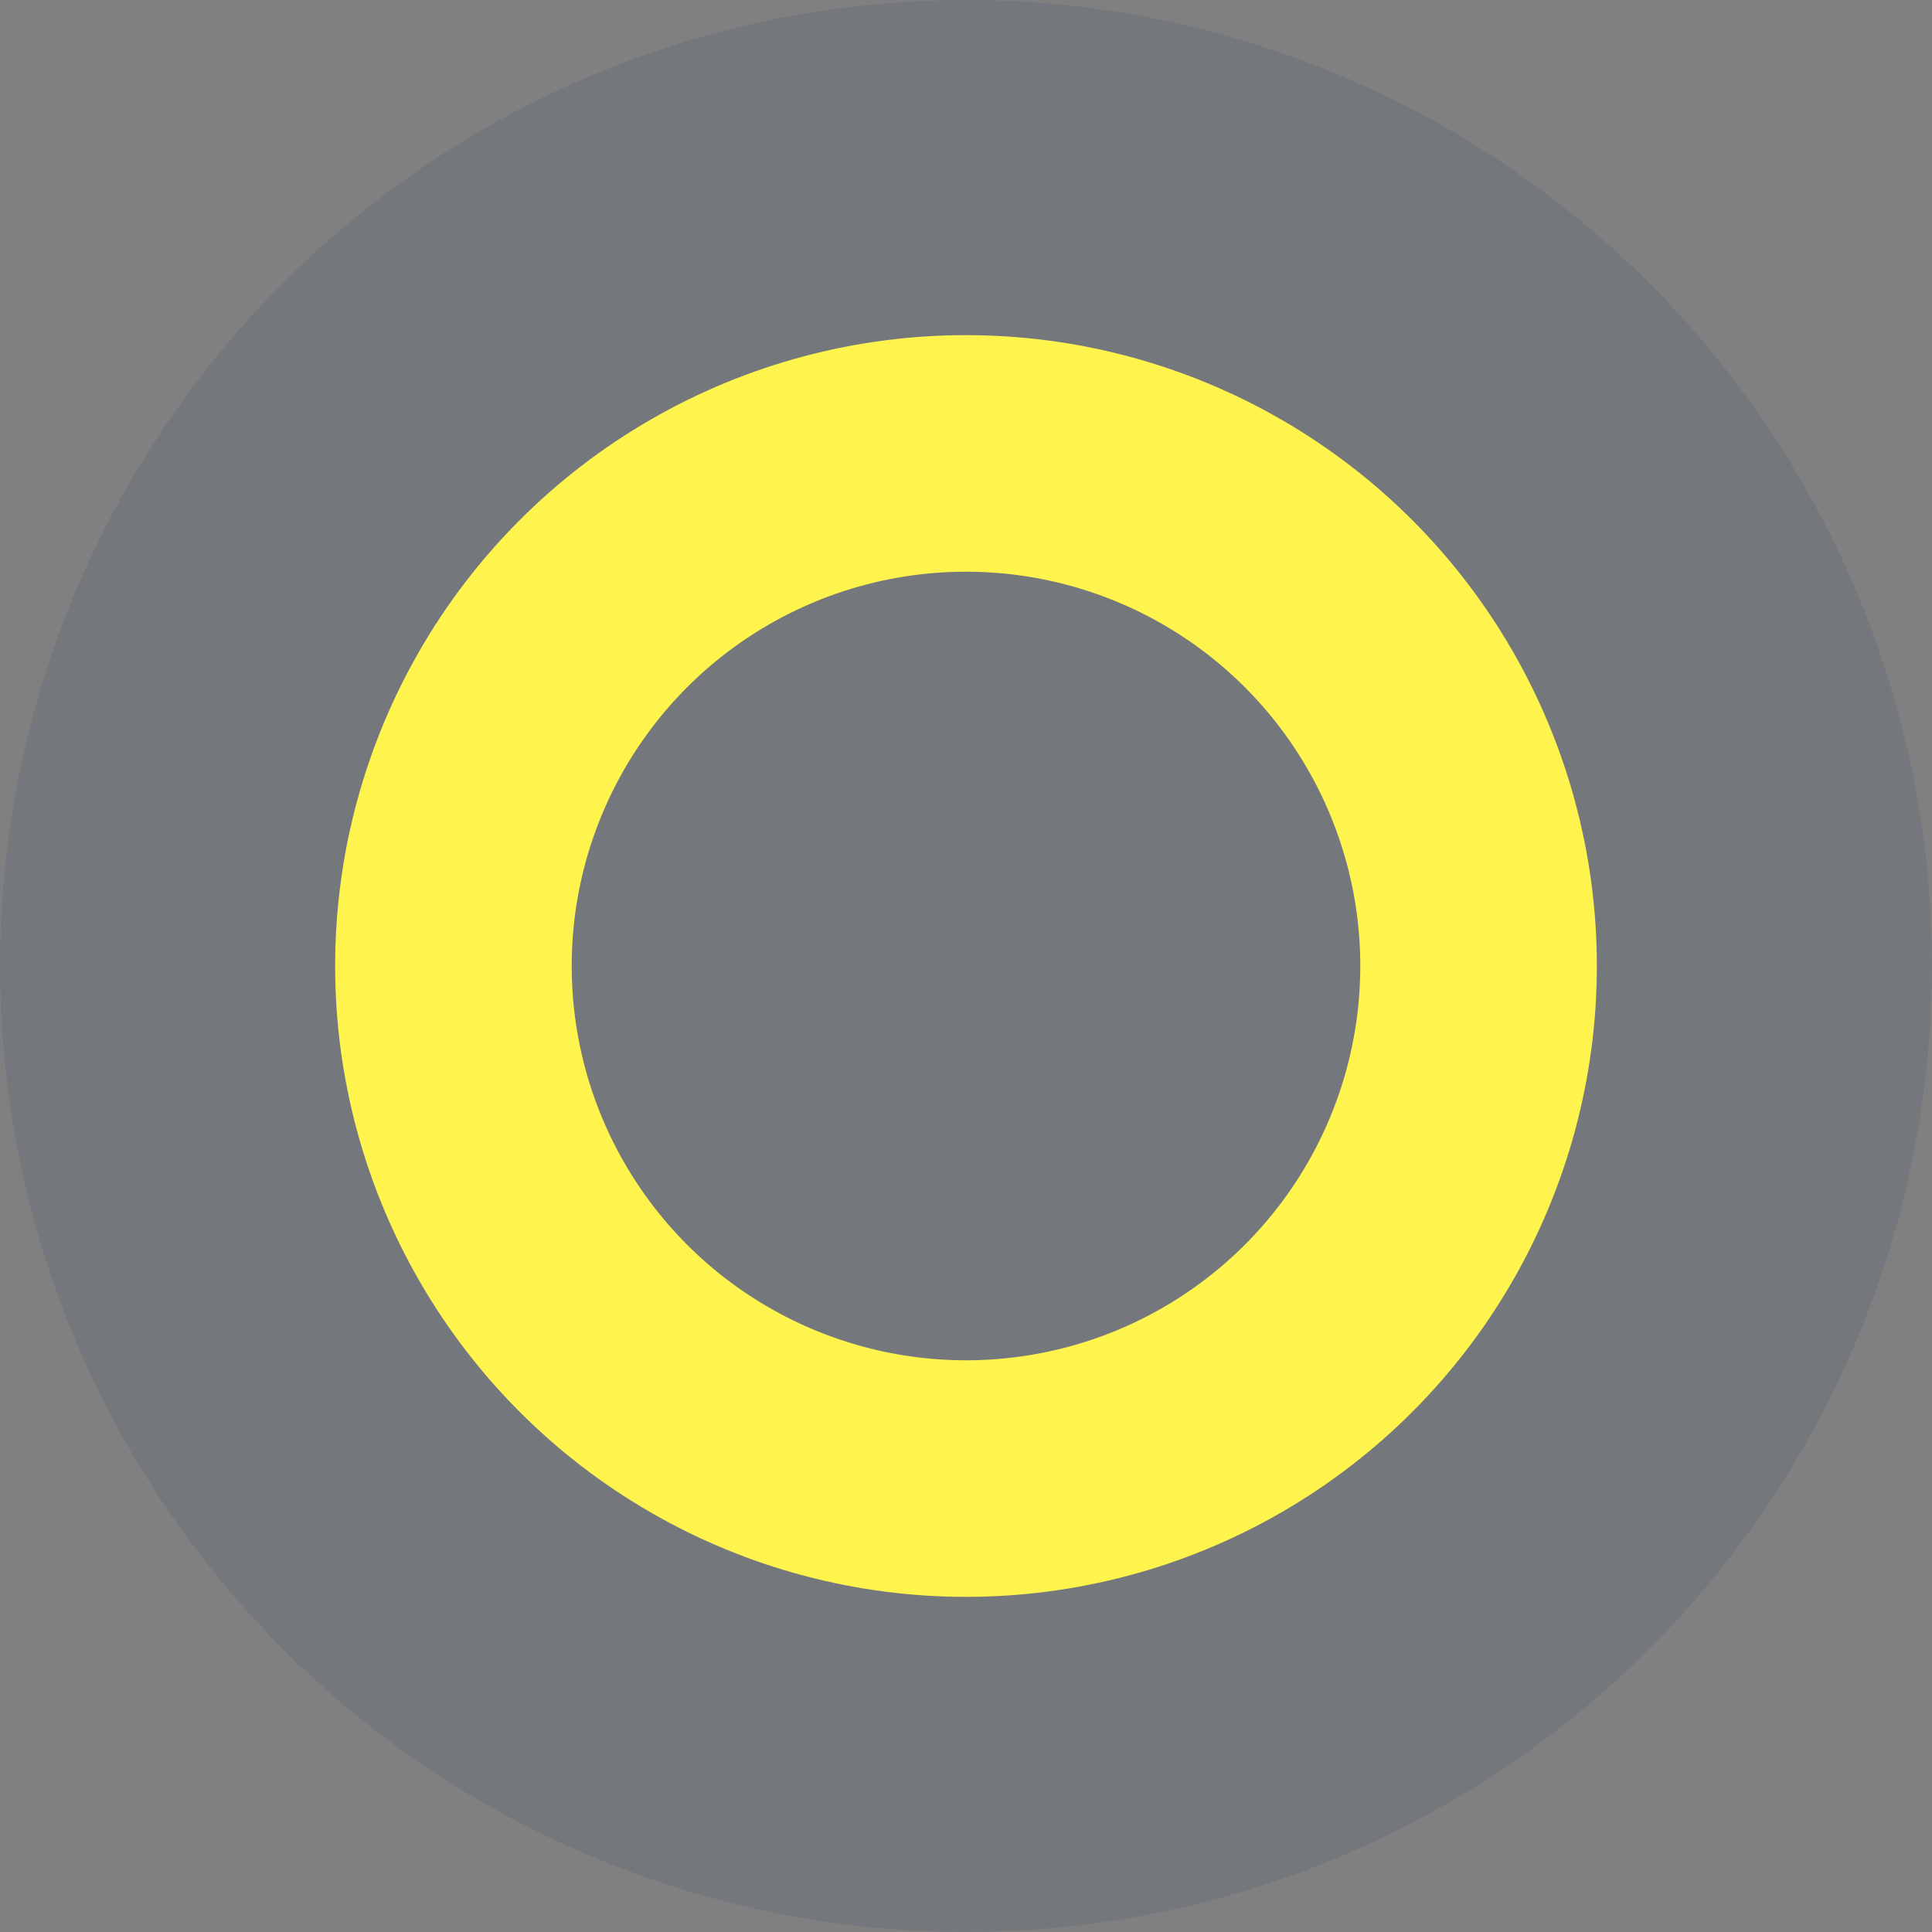 <svg xmlns="http://www.w3.org/2000/svg" width="196" height="196" viewBox="0 0 196 196">
  <rect x="0" y="0" width="196" height="196" fill="#808080" stroke="none"/>
  <g id="Group_27563" data-name="Group 27563" transform="translate(98 -1829)">
    <circle id="Ellipse_5492" data-name="Ellipse 5492" cx="98" cy="98" r="98" transform="translate(-98 1829)" fill="#12345b" opacity="0.1"/>
    <g id="Ellipse_5493" data-name="Ellipse 5493" transform="translate(-64 1863)" fill="none" stroke="#fff44e" stroke-width="24">
      <circle cx="64" cy="64" r="64" stroke="none"/>
      <circle cx="64" cy="64" r="52" fill="none"/>
    </g>
  </g>
</svg>
